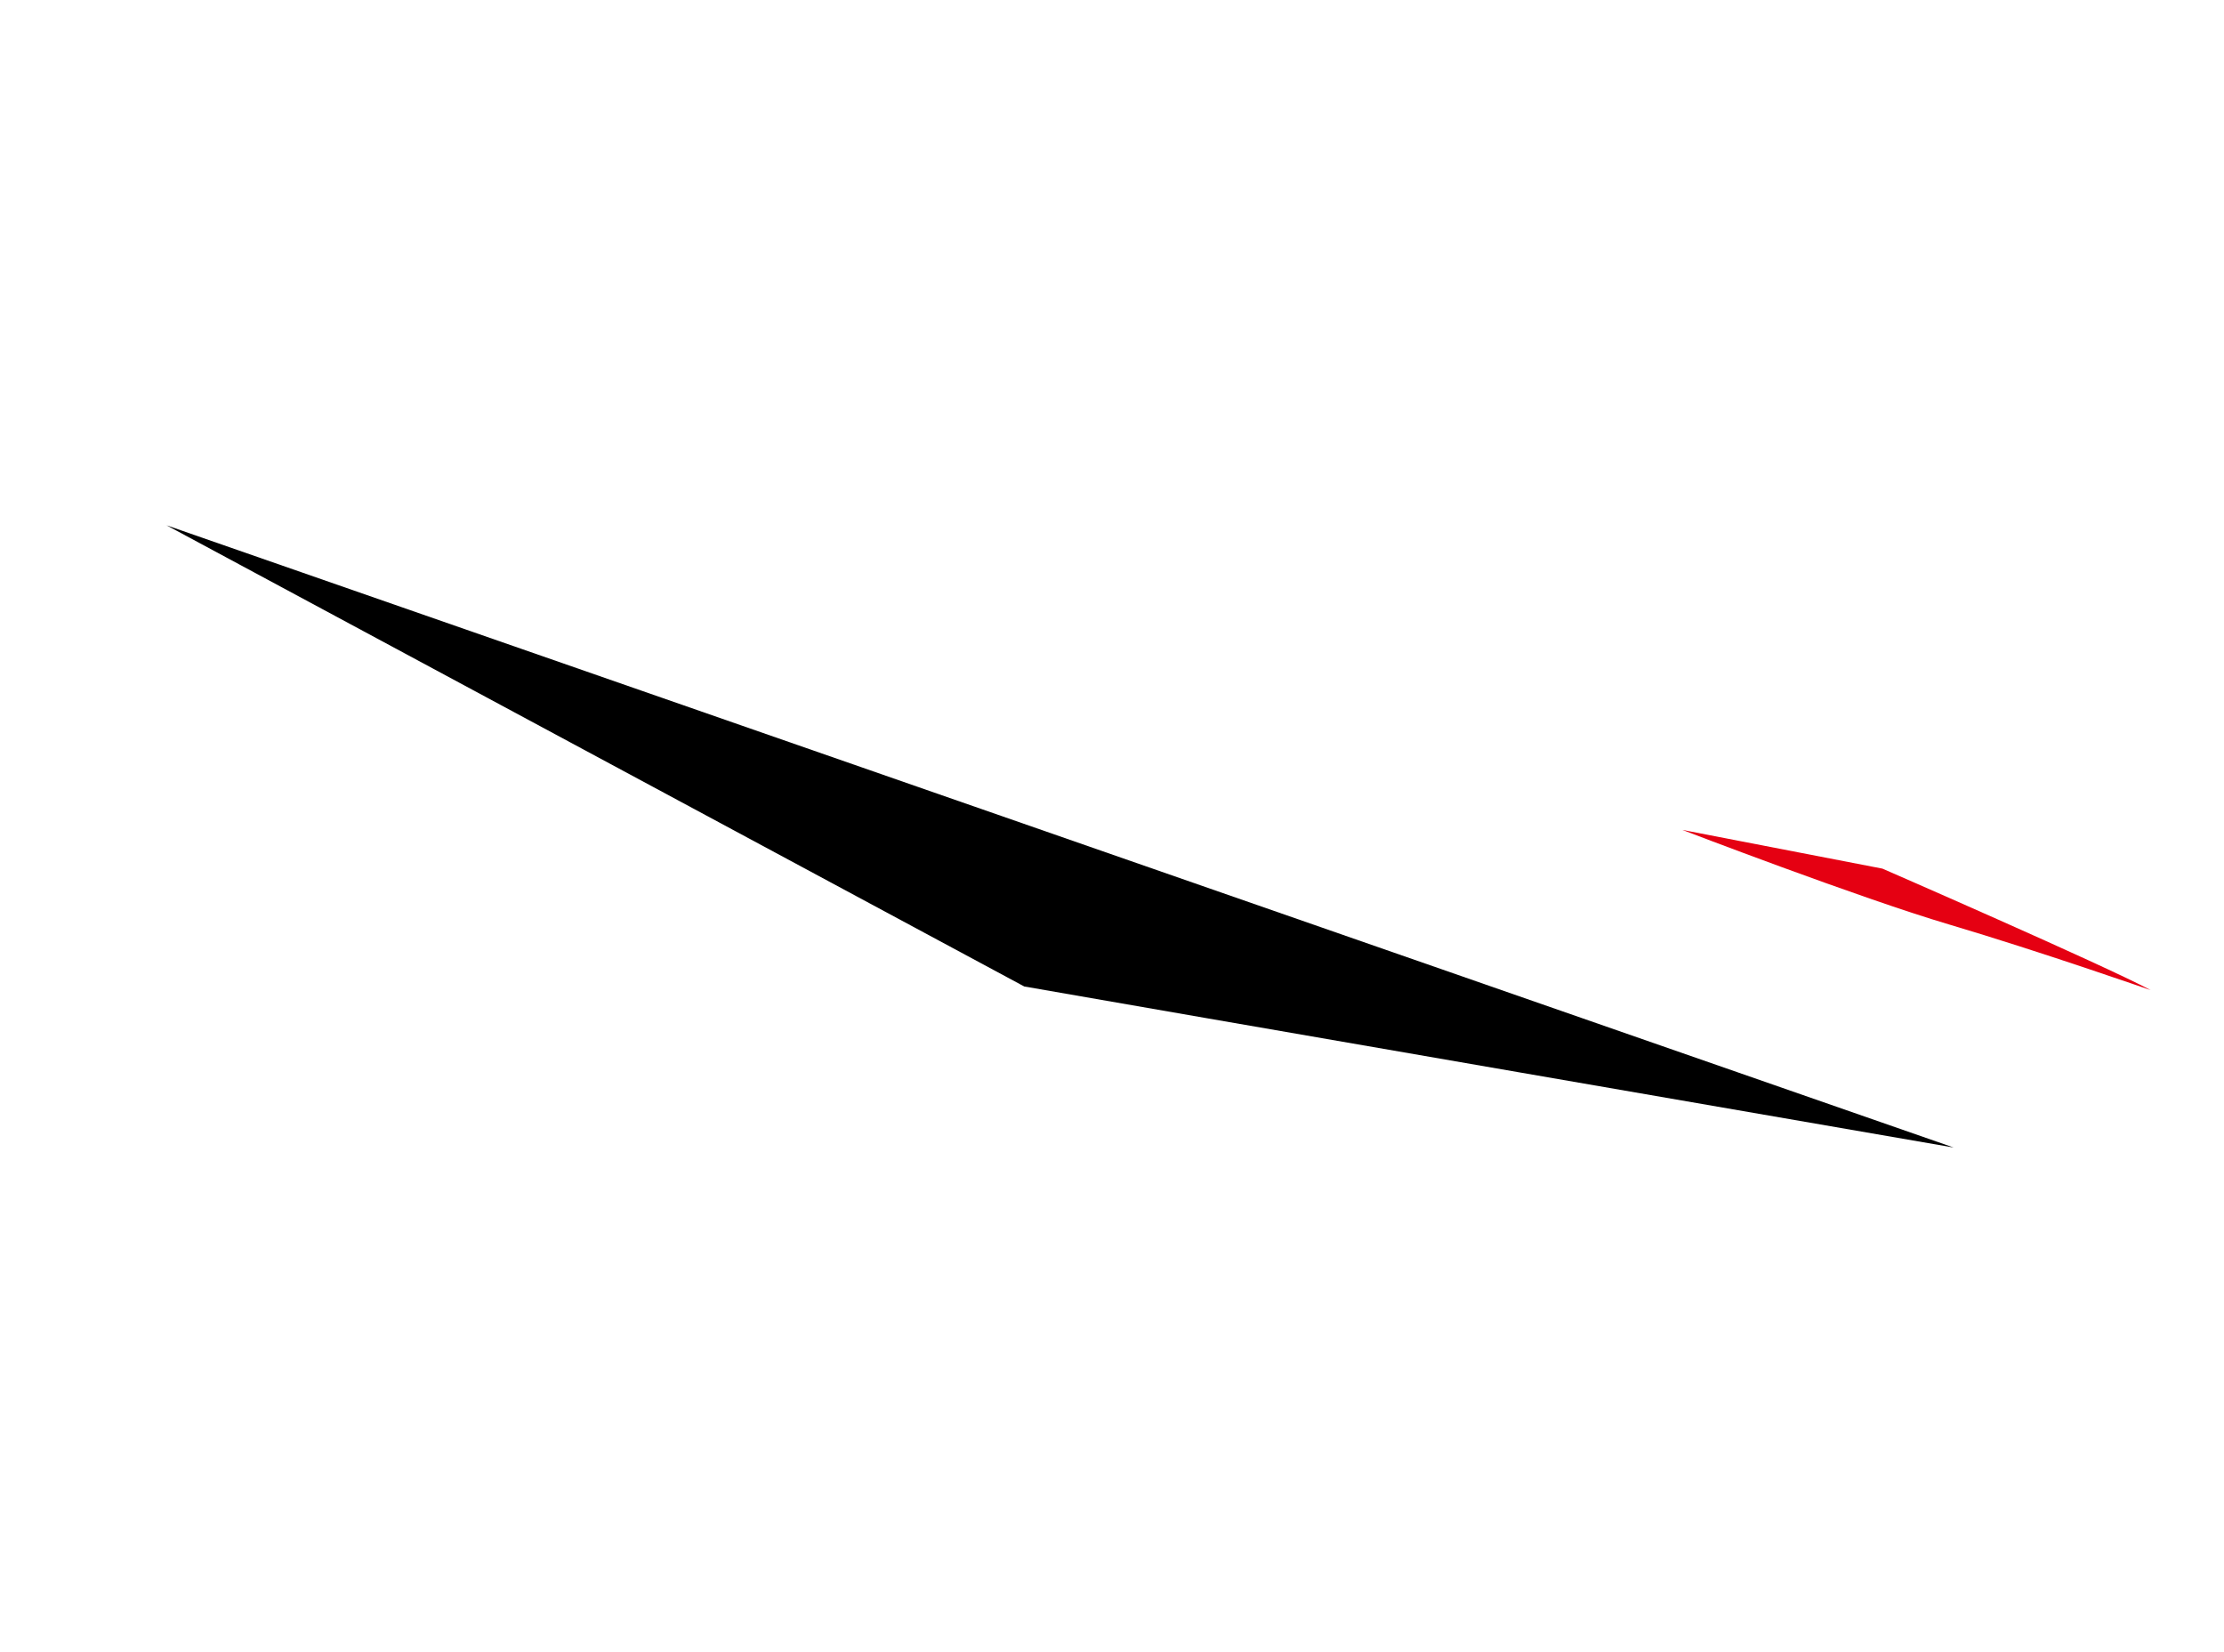 <svg width="214" height="159" viewBox="0 0 214 159" fill="none" xmlns="http://www.w3.org/2000/svg">
<path fill-rule="evenodd" clip-rule="evenodd" d="M161.88 79.856C161.88 79.856 178.887 86.39 187.566 88.961C196.244 91.534 206.961 95.278 206.961 95.278C202.303 92.799 181.133 83.581 181.133 83.581L161.88 79.856Z" fill="#E50012"/>
<path fill-rule="evenodd" clip-rule="evenodd" d="M98.556 94.92C106.97 96.405 187.986 110.417 187.986 110.417L16.025 50.546L98.556 94.92Z" fill="black"/>
</svg>
